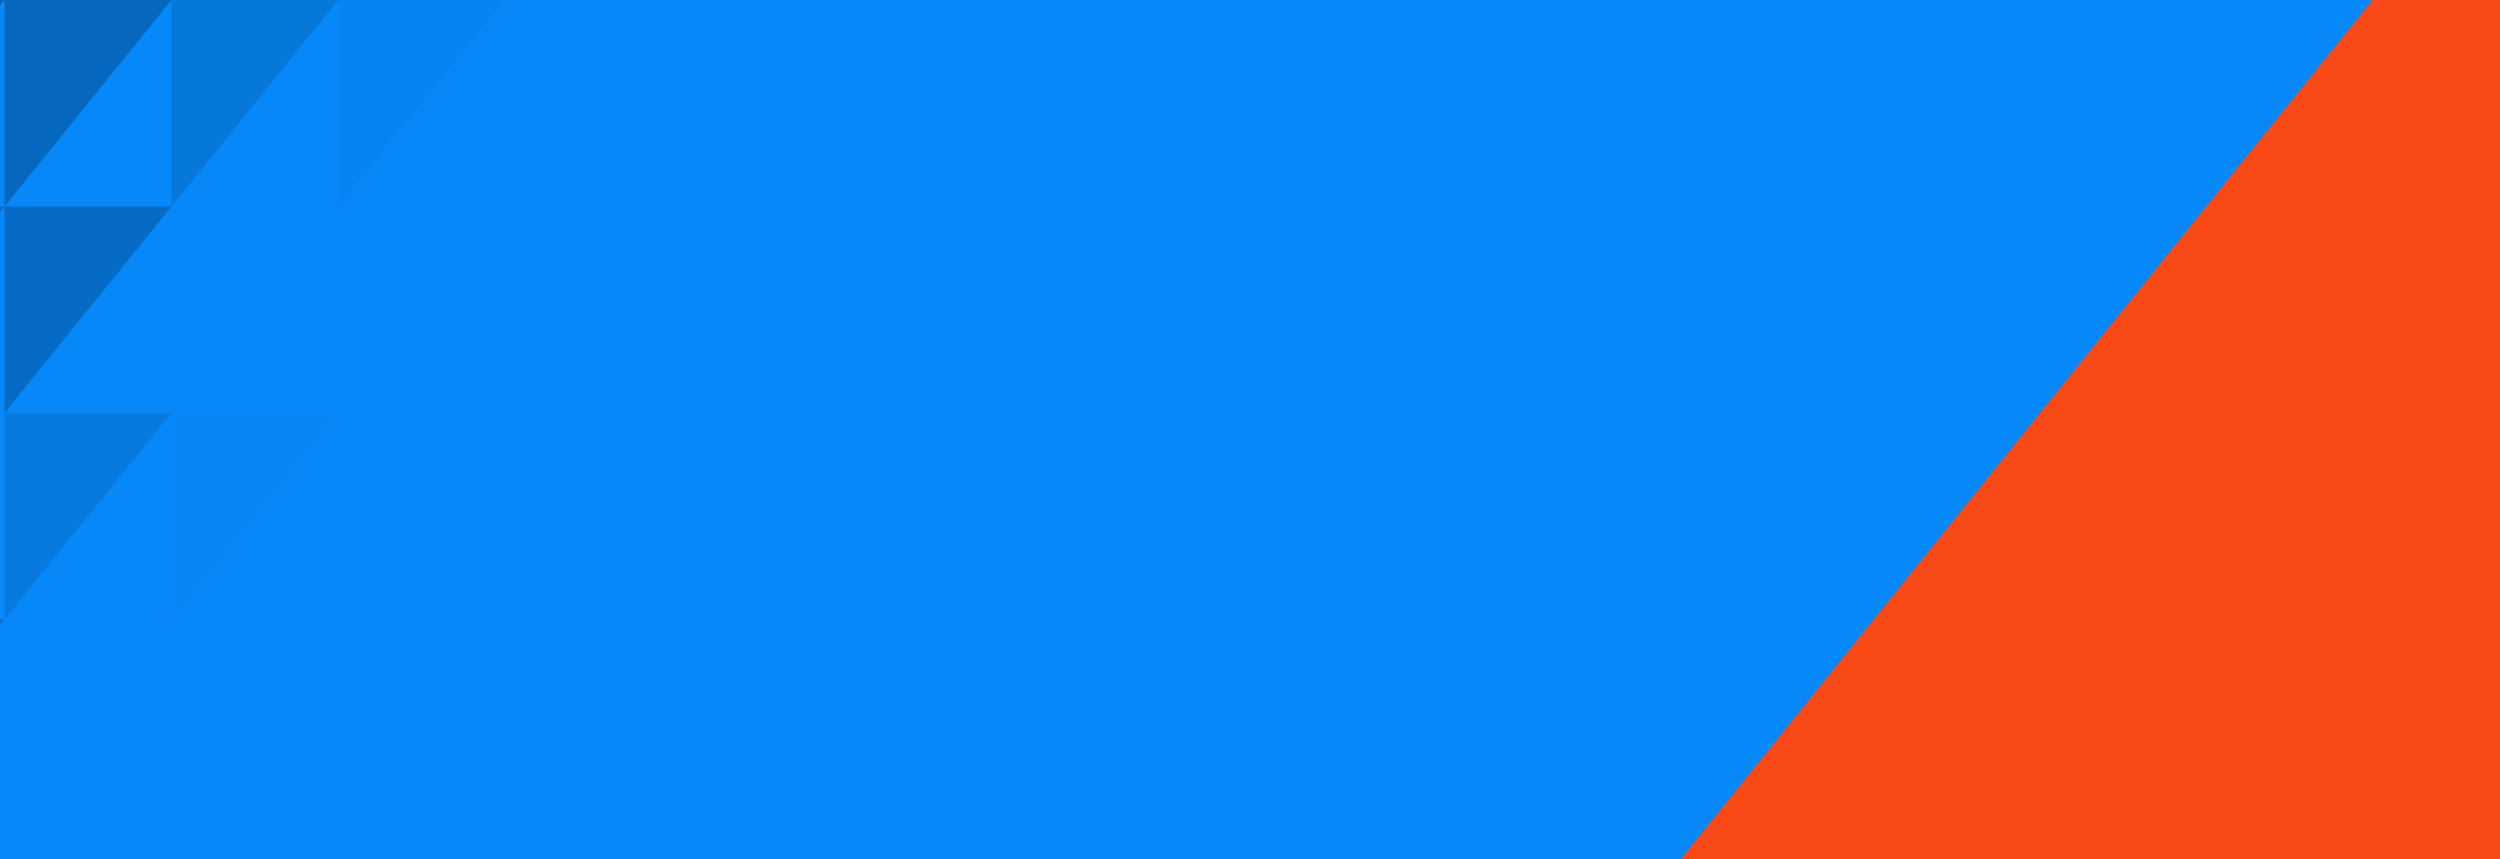 <?xml version="1.0" encoding="UTF-8"?>
<svg id="Layer_1" xmlns="http://www.w3.org/2000/svg" xmlns:xlink="http://www.w3.org/1999/xlink" version="1.1" viewBox="0 0 1920 660">
  <!-- Generator: Adobe Illustrator 29.5.0, SVG Export Plug-In . SVG Version: 2.1.0 Build 137)  -->
  <defs>
    <style>
      .st0 {
        fill: none;
      }

      .st1 {
        opacity: .8;
      }

      .st1, .st2, .st3, .st4, .st5, .st6, .st7, .st8 {
        fill: #055fae;
        isolation: isolate;
      }

      .st2 {
        opacity: .9;
      }

      .st3 {
        opacity: .6;
      }

      .st4 {
        opacity: .35;
      }

      .st5 {
        opacity: .7;
      }

      .st6 {
        opacity: .4;
      }

      .st7 {
        opacity: .05;
      }

      .st8 {
        opacity: .1;
      }

      .st9 {
        fill: #f94917;
      }

      .st10 {
        clip-path: url(#clippath);
      }

      .st11 {
        fill: #0788f8;
      }
    </style>
    <clipPath id="clippath">
      <rect class="st0" width="1920" height="660"/>
    </clipPath>
    <clipPath id="clippath-1">
      <rect class="st0" x="1140" y="162" width="636" height="444" rx="15.77" ry="15.77"/>
    </clipPath>
  </defs>
  <g class="st10">
    <g>
      <rect class="st11" width="1920" height="660"/>
      <path class="st9" d="M1955-165L847,1211h1108V-165Z"/>
      <path class="st9" d="M1621.92,259.72l-444.92,552.82h748.63V259.72h-303.71Z"/>
      <path class="st2" d="M-124.78,158.58L3.45,0H-124.78s0,94.24,0,94.24v64.34Z"/>
      <path class="st1" d="M-124.78,317.15L3.45,158.58H-124.78v158.58Z"/>
      <path class="st1" d="M3.45,158.58L131.67,0H3.45s0,94.24,0,94.24v64.34Z"/>
      <path class="st6" d="M131.67,158.58L259.9,0h-128.22s0,94.24,0,94.24v64.34Z"/>
      <path class="st5" d="M3.45,317.15l128.22-158.58H3.45v94.24s0,64.34,0,64.34Z"/>
      <path class="st8" d="M259.9,158.58L388.12,0h-128.22s0,94.24,0,94.24v64.34Z"/>
      <path class="st3" d="M-124.78,634.31L3.45,475.73H-124.78v158.58Z"/>
      <path class="st4" d="M3.45,475.73l128.22-158.58H3.45v94.24s0,64.34,0,64.34Z"/>
      <path class="st7" d="M131.67,475.73l128.22-158.58h-128.22v158.58Z"/>
    </g>
  </g>
</svg>